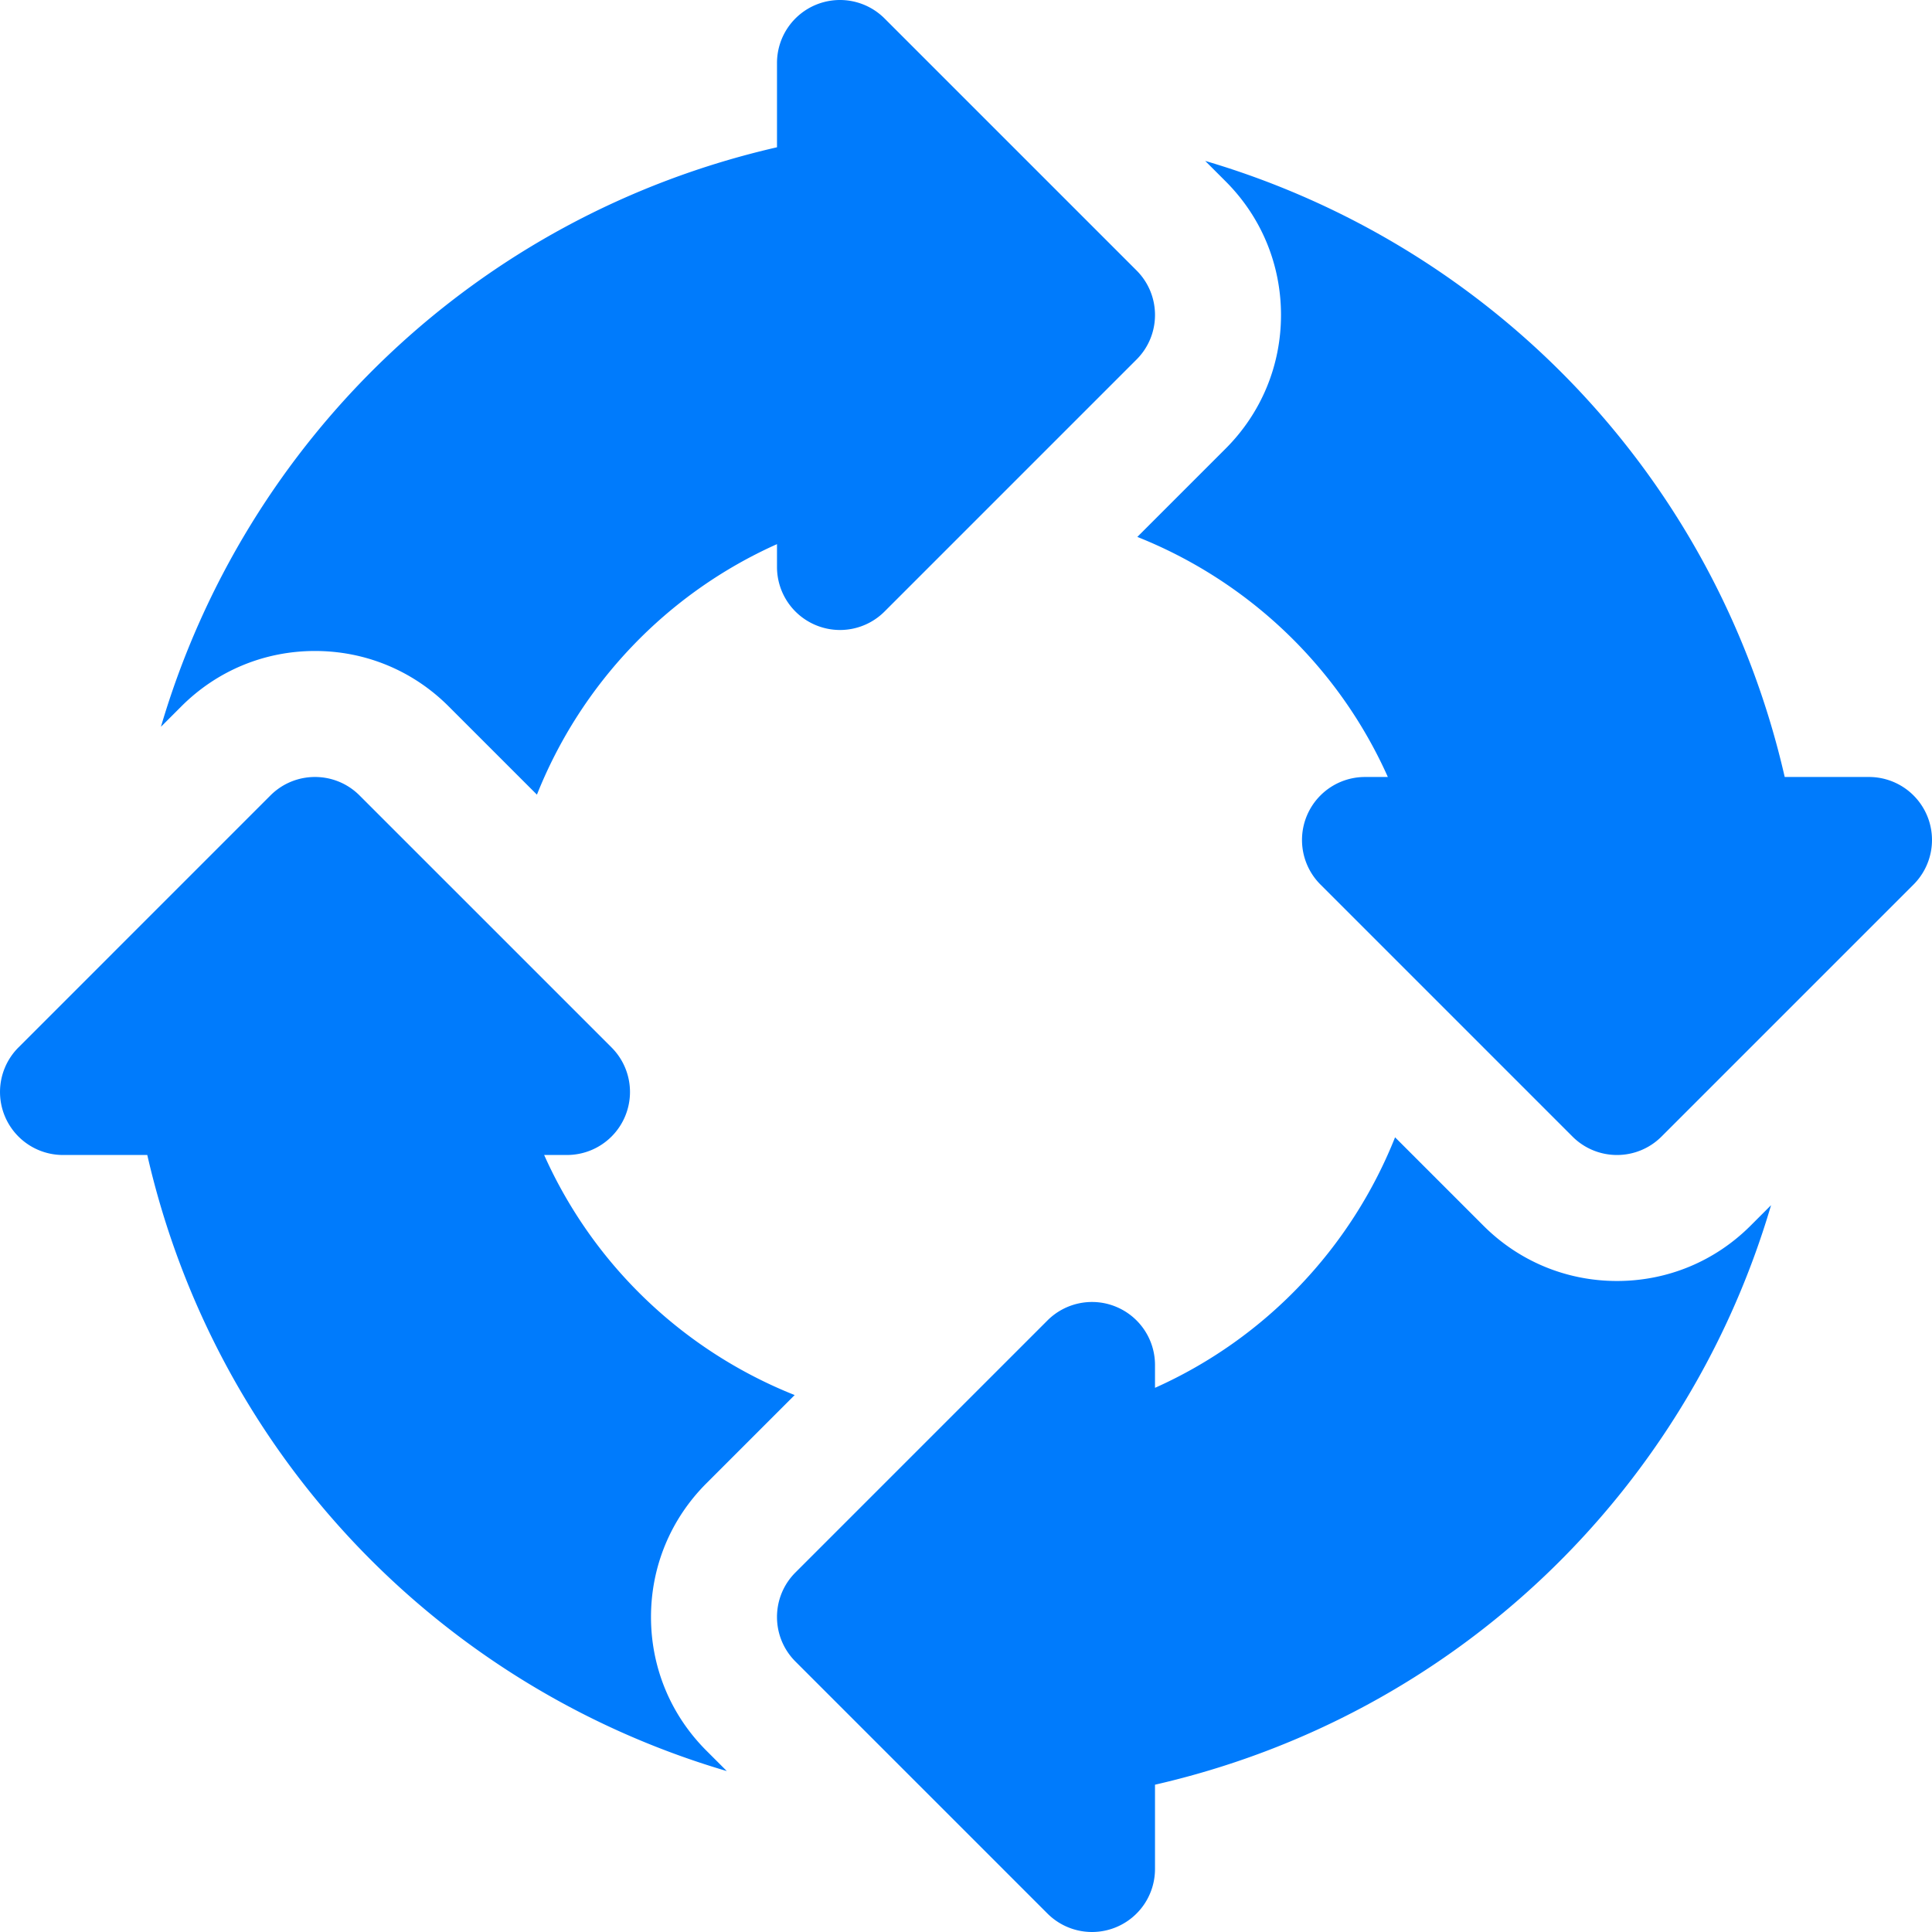 <?xml version="1.0" encoding="UTF-8"?> <svg xmlns="http://www.w3.org/2000/svg" xmlns:xlink="http://www.w3.org/1999/xlink" version="1.1" width="512" height="512" x="0" y="0" viewBox="0 0 512.001 512.001" style="enable-background:new 0 0 512 512" xml:space="preserve" class=""><g><path d="M301.197 71.672 234.414 4.889a16.713 16.713 0 0 0-18.196-3.62 16.684 16.684 0 0 0-10.305 15.423v22.337C126.29 57.269 64.962 116.774 42.65 192.607l5.415-5.415c9.456-9.462 22.033-14.674 35.413-14.674 13.38 0 25.956 5.212 35.413 14.674l23.402 23.402c11.656-29.269 34.292-53.277 63.62-66.391v6.054a16.684 16.684 0 0 0 10.305 15.423 16.676 16.676 0 0 0 18.196-3.62l66.783-66.783c6.521-6.514 6.521-17.09 0-23.605zM510.728 216.215a16.698 16.698 0 0 0-15.423-10.305h-22.337c-18.232-79.629-77.74-140.955-153.579-163.265l5.416 5.416c9.456 9.446 14.673 22.028 14.673 35.414 0 13.385-5.218 25.967-14.684 35.424l-23.39 23.389c29.271 11.656 53.279 34.29 66.39 63.622h-6.055a16.695 16.695 0 0 0-11.803 28.501l66.783 66.783c3.261 3.261 7.533 4.892 11.804 4.892s8.544-1.631 11.804-4.892l66.783-66.783a16.696 16.696 0 0 0 3.618-18.196zM463.935 324.802c-9.456 9.462-22.033 14.674-35.413 14.674s-25.956-5.212-35.413-14.674L369.708 301.4c-11.656 29.269-34.292 53.277-63.62 66.391v-6.054a16.684 16.684 0 0 0-10.305-15.423c-6.217-2.587-13.413-1.163-18.196 3.62l-66.783 66.783c-6.521 6.516-6.521 17.092 0 23.609l66.783 66.783a16.69 16.69 0 0 0 18.195 3.62 16.686 16.686 0 0 0 10.305-15.423v-22.339c79.624-18.239 140.95-77.745 163.262-153.578l-5.414 5.413zM172.522 428.52c0-13.385 5.218-25.967 14.684-35.424l23.39-23.39c-29.271-11.656-53.279-34.29-66.39-63.622h6.055a16.695 16.695 0 0 0 11.803-28.501L95.281 210.8c-6.521-6.521-17.087-6.521-23.609 0L4.891 277.585a16.697 16.697 0 0 0 11.803 28.501h22.337c18.232 79.63 77.74 140.955 153.58 163.265l-5.415-5.417c-9.456-9.447-14.674-22.029-14.674-35.414z" fill="#007bfc" opacity="1" data-original="#000000" class=""></path></g></svg> 
